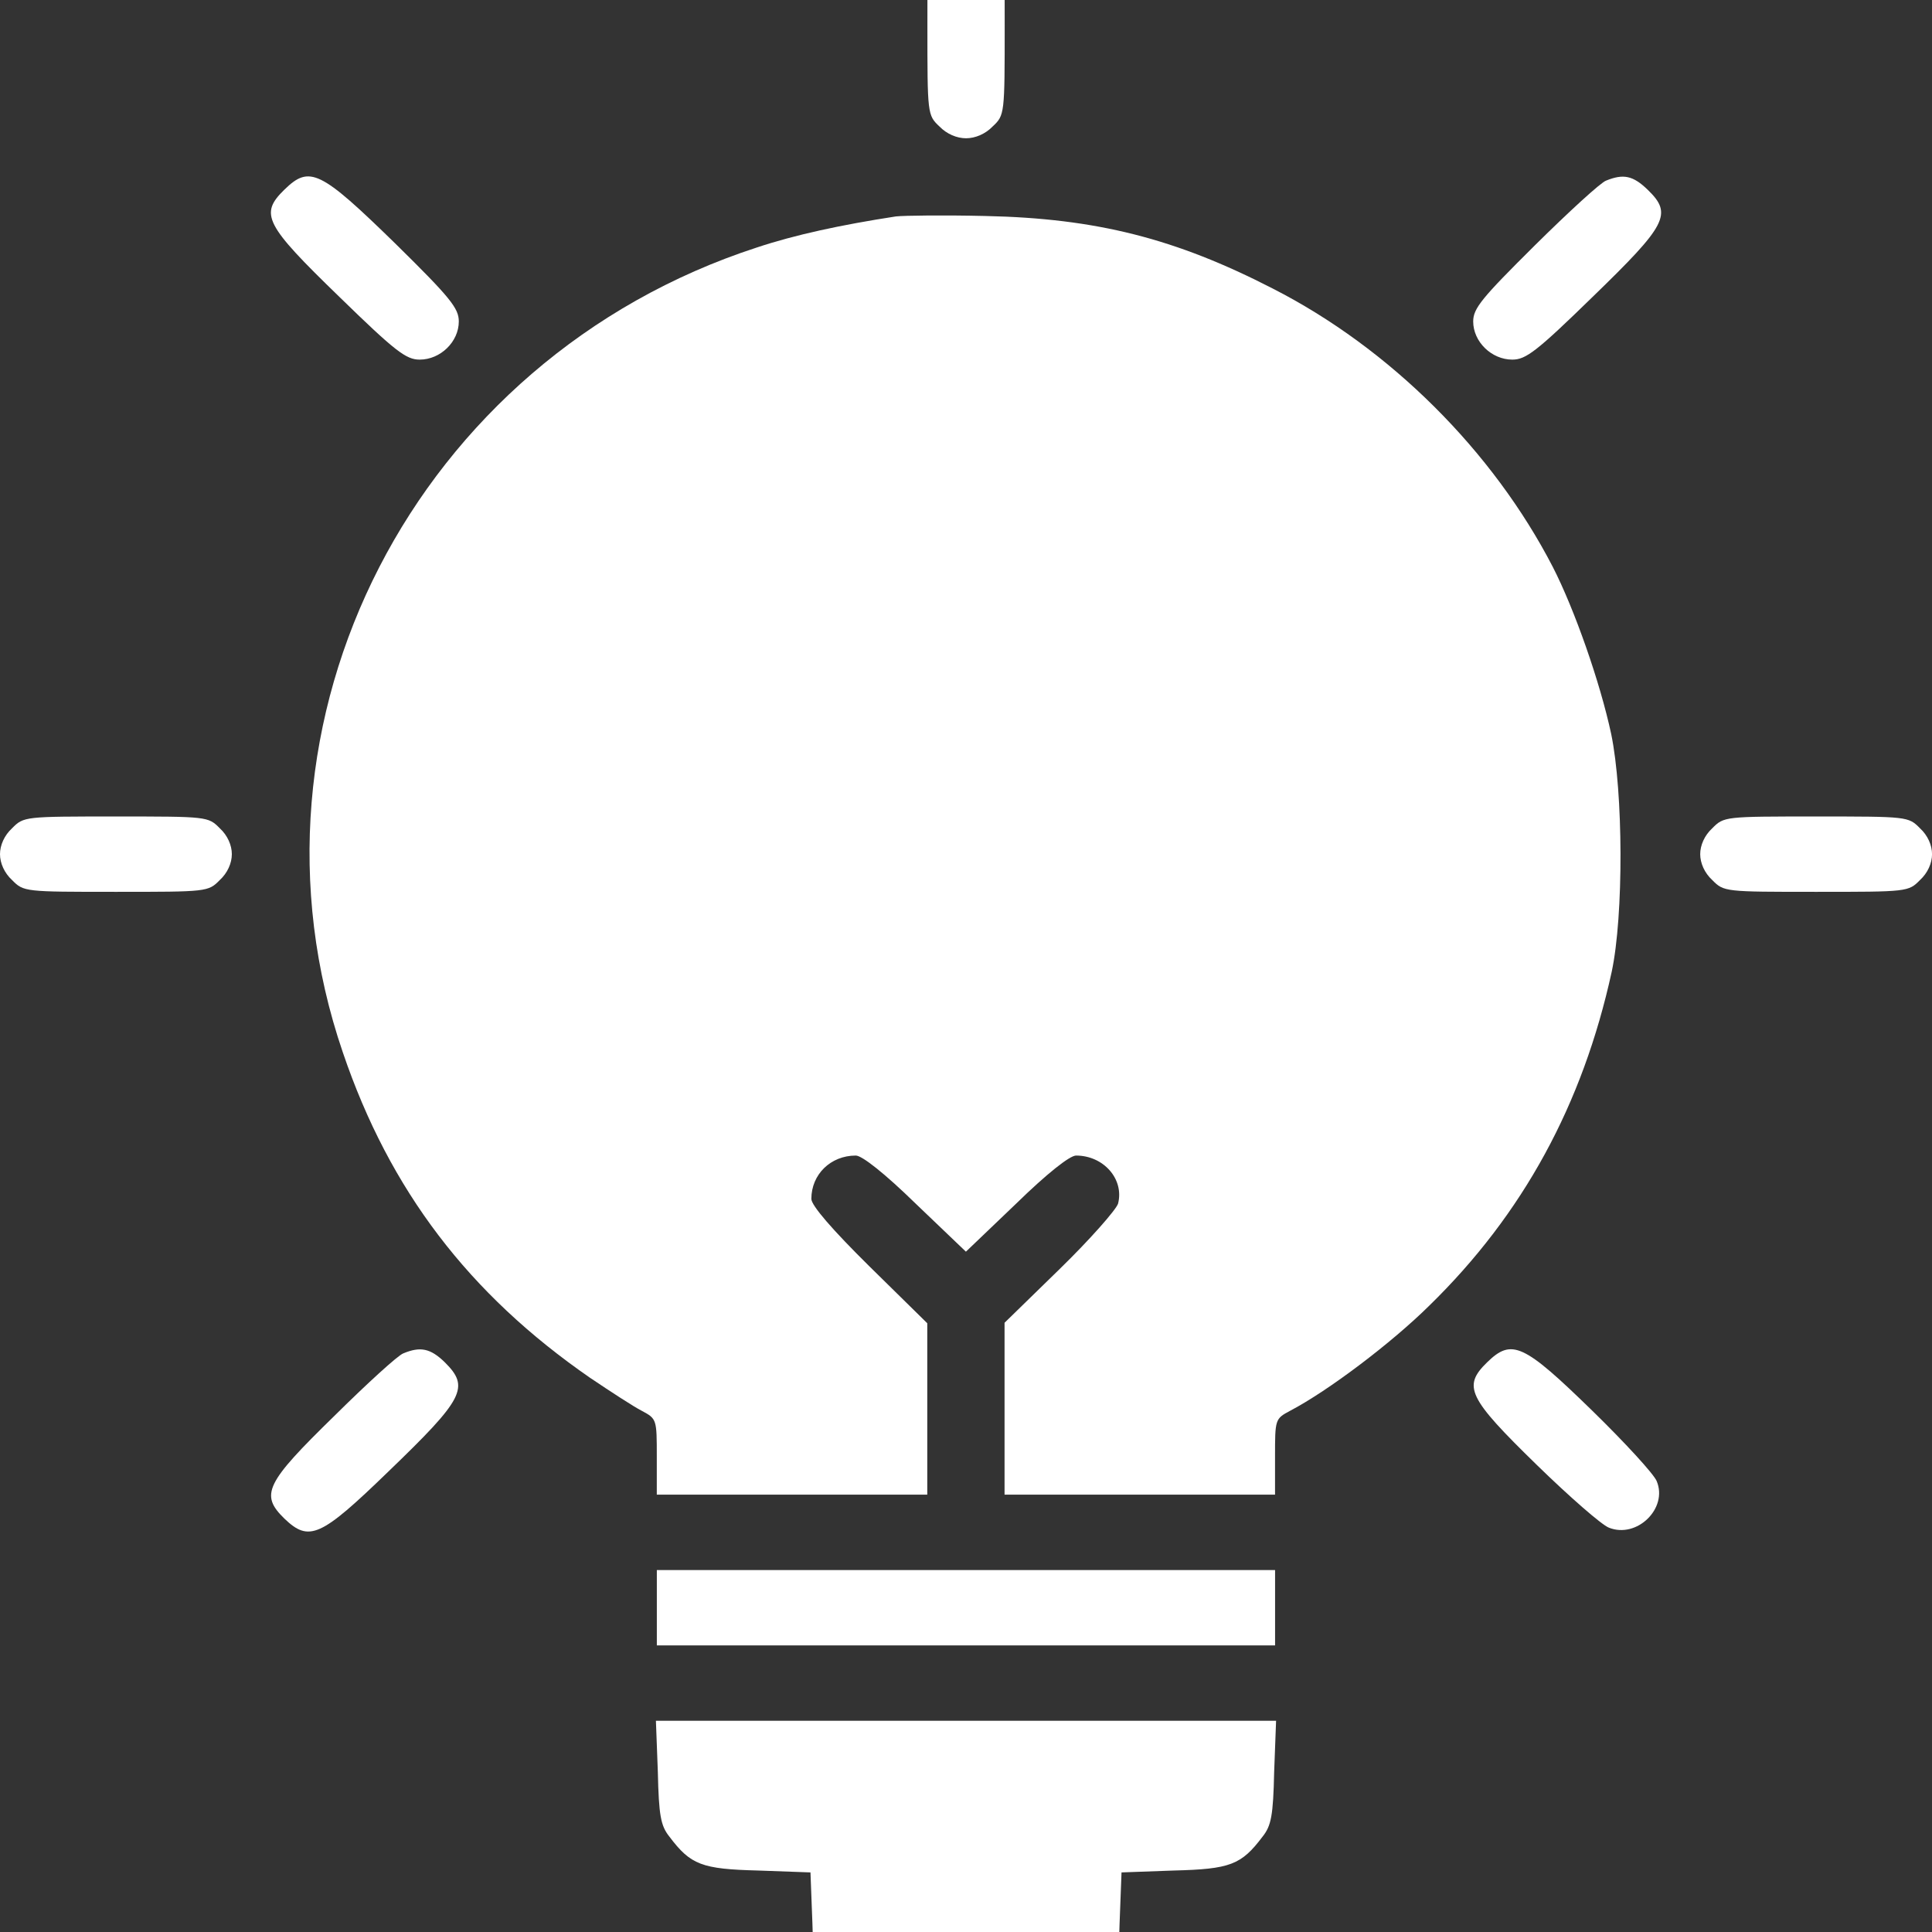 <svg width="44" height="44" viewBox="0 0 44 44" fill="none" xmlns="http://www.w3.org/2000/svg">
<rect x="0" y="0" width="44" height="44" fill="#333333" stroke="none"/>
<g clip-path="url(#clip0_573_1408)">
<g clip-path="url(#clip1_573_1408)">
<path d="M21.396 -1.732C21.121 -1.474 21.121 -1.453 21.121 0.574C21.121 2.602 21.121 2.623 21.396 2.881C21.561 3.052 21.792 3.149 22.001 3.149C22.21 3.149 22.441 3.052 22.606 2.881C22.881 2.623 22.881 2.602 22.881 0.574C22.881 -1.453 22.881 -1.474 22.606 -1.732C22.441 -1.903 22.21 -2 22.001 -2C21.792 -2 21.561 -1.903 21.396 -1.732Z" fill="white"/>
<path d="M6.478 4.318C5.906 4.876 6.027 5.112 7.732 6.764C9.008 8.008 9.25 8.19 9.558 8.19C10.031 8.19 10.449 7.783 10.449 7.321C10.449 7.021 10.262 6.785 8.997 5.541C7.292 3.878 7.05 3.76 6.478 4.318Z" fill="white"/>
<path d="M36.576 4.114C36.455 4.157 35.729 4.822 34.959 5.584C33.749 6.785 33.551 7.021 33.551 7.321C33.551 7.783 33.969 8.19 34.442 8.19C34.75 8.19 34.992 8.008 36.268 6.764C37.962 5.122 38.094 4.876 37.533 4.329C37.192 3.996 36.972 3.953 36.576 4.114Z" fill="white"/>
<path d="M20.403 4.929C19.149 5.122 18.104 5.348 17.235 5.637C9.458 8.169 5.223 16.417 7.808 23.968C8.875 27.111 10.679 29.471 13.44 31.38C13.902 31.691 14.43 32.035 14.617 32.131C14.958 32.313 14.958 32.324 14.958 33.182V34.04H18.038H21.118V32.088V30.136L19.798 28.838C18.951 28.001 18.478 27.454 18.478 27.304C18.478 26.746 18.918 26.317 19.49 26.317C19.633 26.317 20.15 26.725 20.854 27.412L21.998 28.506L23.142 27.412C23.846 26.725 24.363 26.317 24.506 26.317C25.133 26.317 25.606 26.854 25.463 27.412C25.419 27.551 24.825 28.227 24.132 28.902L22.878 30.125V32.077V34.04H25.958H29.038V33.182C29.038 32.324 29.038 32.313 29.379 32.131C30.259 31.67 31.7 30.576 32.547 29.739C34.692 27.647 36.045 25.148 36.705 22.134C36.98 20.847 36.969 18.047 36.694 16.717C36.441 15.537 35.858 13.875 35.363 12.91C33.999 10.271 31.656 7.933 28.983 6.57C26.772 5.433 24.968 4.972 22.438 4.919C21.503 4.897 20.59 4.908 20.403 4.929Z" fill="white"/>
<path d="M0.275 18.863C0.099 19.024 0 19.249 0 19.453C0 19.657 0.099 19.882 0.275 20.043C0.539 20.311 0.561 20.311 2.64 20.311C4.719 20.311 4.741 20.311 5.005 20.043C5.181 19.882 5.28 19.657 5.28 19.453C5.28 19.249 5.181 19.024 5.005 18.863C4.741 18.595 4.719 18.595 2.64 18.595C0.561 18.595 0.539 18.595 0.275 18.863Z" fill="white"/>
<path d="M38.996 18.863C38.82 19.024 38.721 19.249 38.721 19.453C38.721 19.657 38.82 19.882 38.996 20.043C39.26 20.311 39.282 20.311 41.361 20.311C43.44 20.311 43.462 20.311 43.726 20.043C43.902 19.882 44.001 19.657 44.001 19.453C44.001 19.249 43.902 19.024 43.726 18.863C43.462 18.595 43.44 18.595 41.361 18.595C39.282 18.595 39.26 18.595 38.996 18.863Z" fill="white"/>
<path d="M9.185 30.822C9.064 30.865 8.36 31.509 7.623 32.238C6.039 33.783 5.918 34.04 6.479 34.587C7.04 35.124 7.304 35.006 8.833 33.525C10.571 31.852 10.703 31.595 10.131 31.026C9.801 30.704 9.57 30.662 9.185 30.822Z" fill="white"/>
<path d="M33.868 31.026C33.307 31.573 33.428 31.831 35.001 33.364C35.738 34.083 36.475 34.727 36.64 34.791C37.278 35.048 37.993 34.351 37.729 33.729C37.663 33.568 37.003 32.85 36.266 32.131C34.693 30.597 34.429 30.479 33.868 31.026Z" fill="white"/>
<path d="M14.959 36.615V37.473H21.999H29.039V36.615V35.757H21.999H14.959V36.615Z" fill="white"/>
<path d="M14.982 40.358C15.004 41.345 15.047 41.581 15.245 41.828C15.729 42.471 15.982 42.568 17.27 42.6L18.458 42.643L18.502 43.801C18.535 45.056 18.634 45.303 19.294 45.775C19.58 45.989 19.745 46 22 46C24.255 46 24.42 45.989 24.706 45.775C25.366 45.303 25.465 45.056 25.498 43.801L25.542 42.643L26.73 42.6C28.017 42.568 28.27 42.471 28.754 41.828C28.952 41.581 28.996 41.345 29.018 40.358L29.062 39.189H22H14.938L14.982 40.358Z" fill="white"/>
</g>
</g>
<defs>
<clipPath id="clip0_573_1408">
<rect width="44" height="44" fill="white"/>
</clipPath>
<clipPath id="clip1_573_1408">
<rect width="44" height="44" fill="white"/>
</clipPath>
</defs>
</svg>
